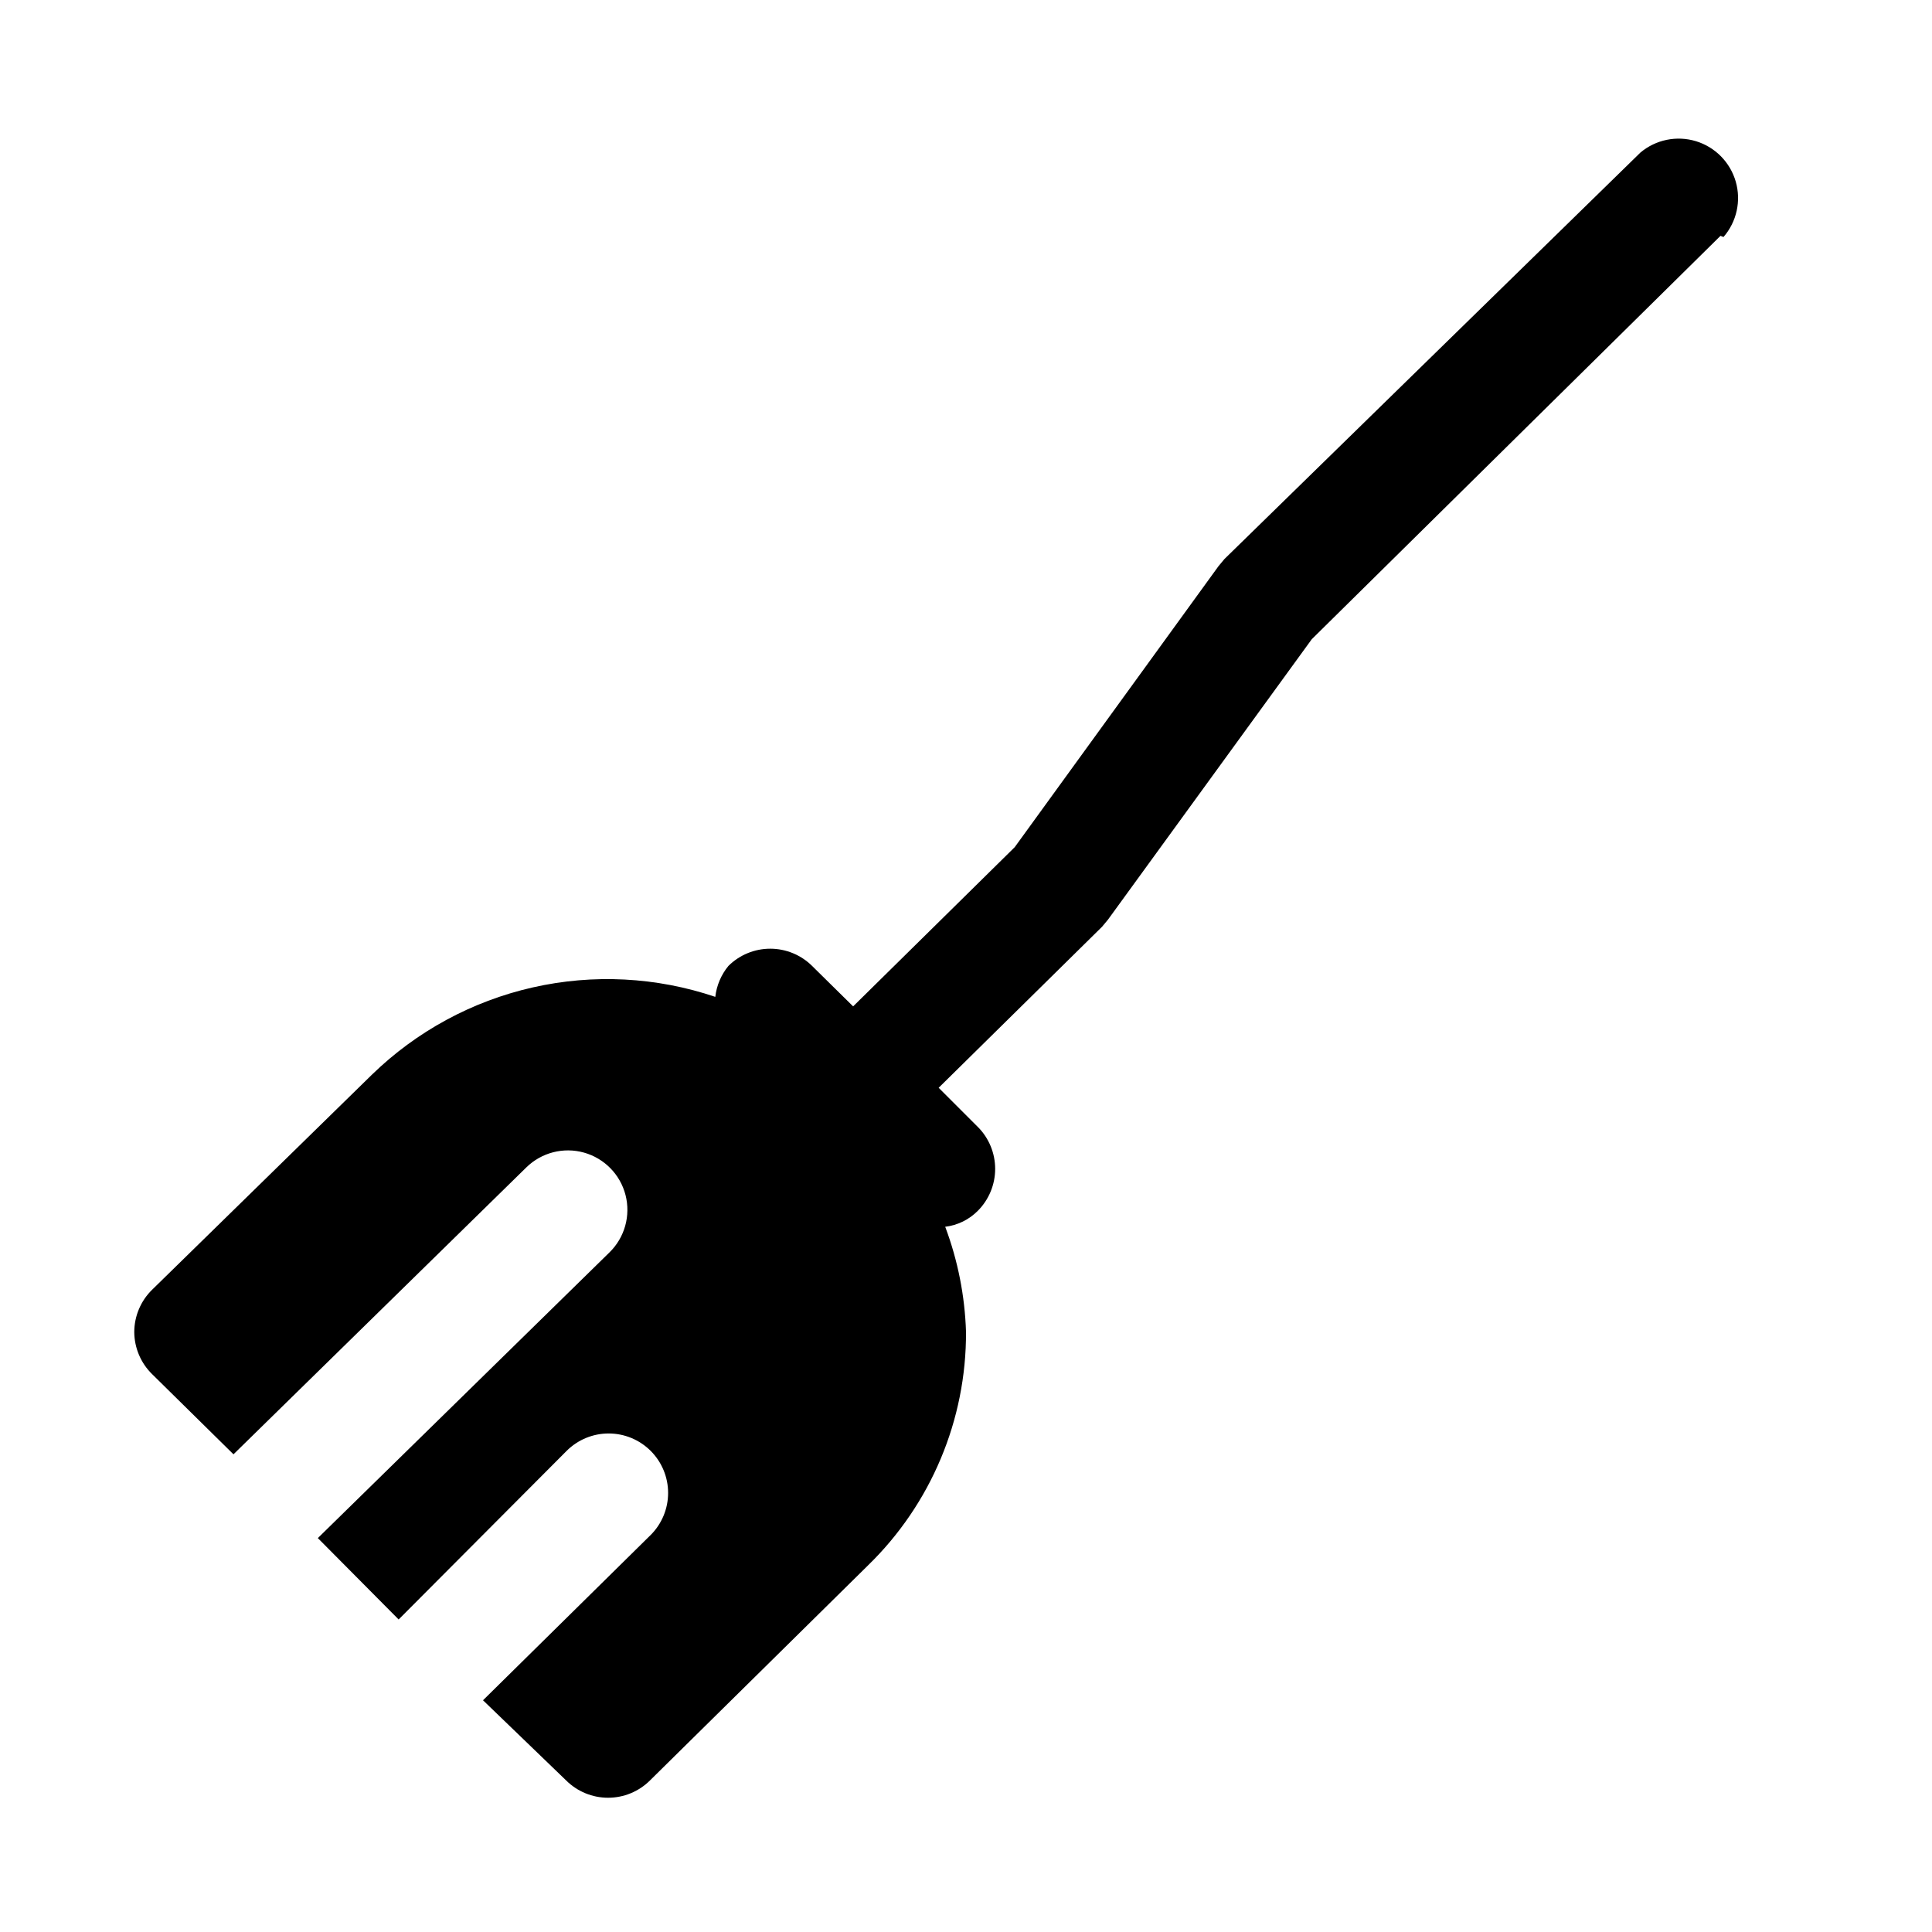 <?xml version="1.0" encoding="UTF-8"?>
<!-- Uploaded to: SVG Repo, www.svgrepo.com, Generator: SVG Repo Mixer Tools -->
<svg fill="#000000" width="800px" height="800px" version="1.1" viewBox="144 144 512 512" xmlns="http://www.w3.org/2000/svg">
 <path d="m599.95 206.5-108.32 106.9-54.004 74.312-1.574 1.891-43.297 42.668 10.391 10.391 0.004-0.004c2.93 2.949 4.578 6.941 4.578 11.102 0 4.156-1.648 8.148-4.578 11.098-2.324 2.356-5.375 3.852-8.66 4.25 3.352 8.926 5.211 18.34 5.512 27.867 0.098 23.297-9.281 45.633-25.98 61.875l-57.781 56.992c-2.949 2.934-6.938 4.578-11.098 4.578s-8.148-1.645-11.098-4.578l-22.043-21.254 44.398-43.77v0.004c2.981-2.957 4.656-6.981 4.656-11.18 0-4.199-1.676-8.223-4.656-11.18-2.949-2.93-6.941-4.578-11.102-4.578-4.156 0-8.148 1.648-11.098 4.578l-44.555 44.715-21.414-21.57 77.305-75.727c4.019-3.938 5.637-9.723 4.238-15.176-1.398-5.449-5.602-9.742-11.023-11.258-5.418-1.512-11.234-0.02-15.258 3.918l-77.617 76.043-21.57-21.254c-3.004-2.945-4.707-6.973-4.723-11.18 0.016-4.207 1.719-8.23 4.723-11.176l58.254-56.996c11.801-11.48 26.539-19.48 42.598-23.121 16.055-3.637 32.805-2.773 48.402 2.496 0.344-3.004 1.547-5.844 3.465-8.184 2.949-2.934 6.938-4.578 11.098-4.578s8.152 1.645 11.102 4.578l10.863 10.707 42.824-42.195 54.004-74.469 1.574-1.891 110.21-107.69v-0.004c4.074-3.441 9.621-4.586 14.727-3.039 5.109 1.551 9.082 5.582 10.562 10.711 1.477 5.129 0.254 10.656-3.25 14.688z"/>
</svg>